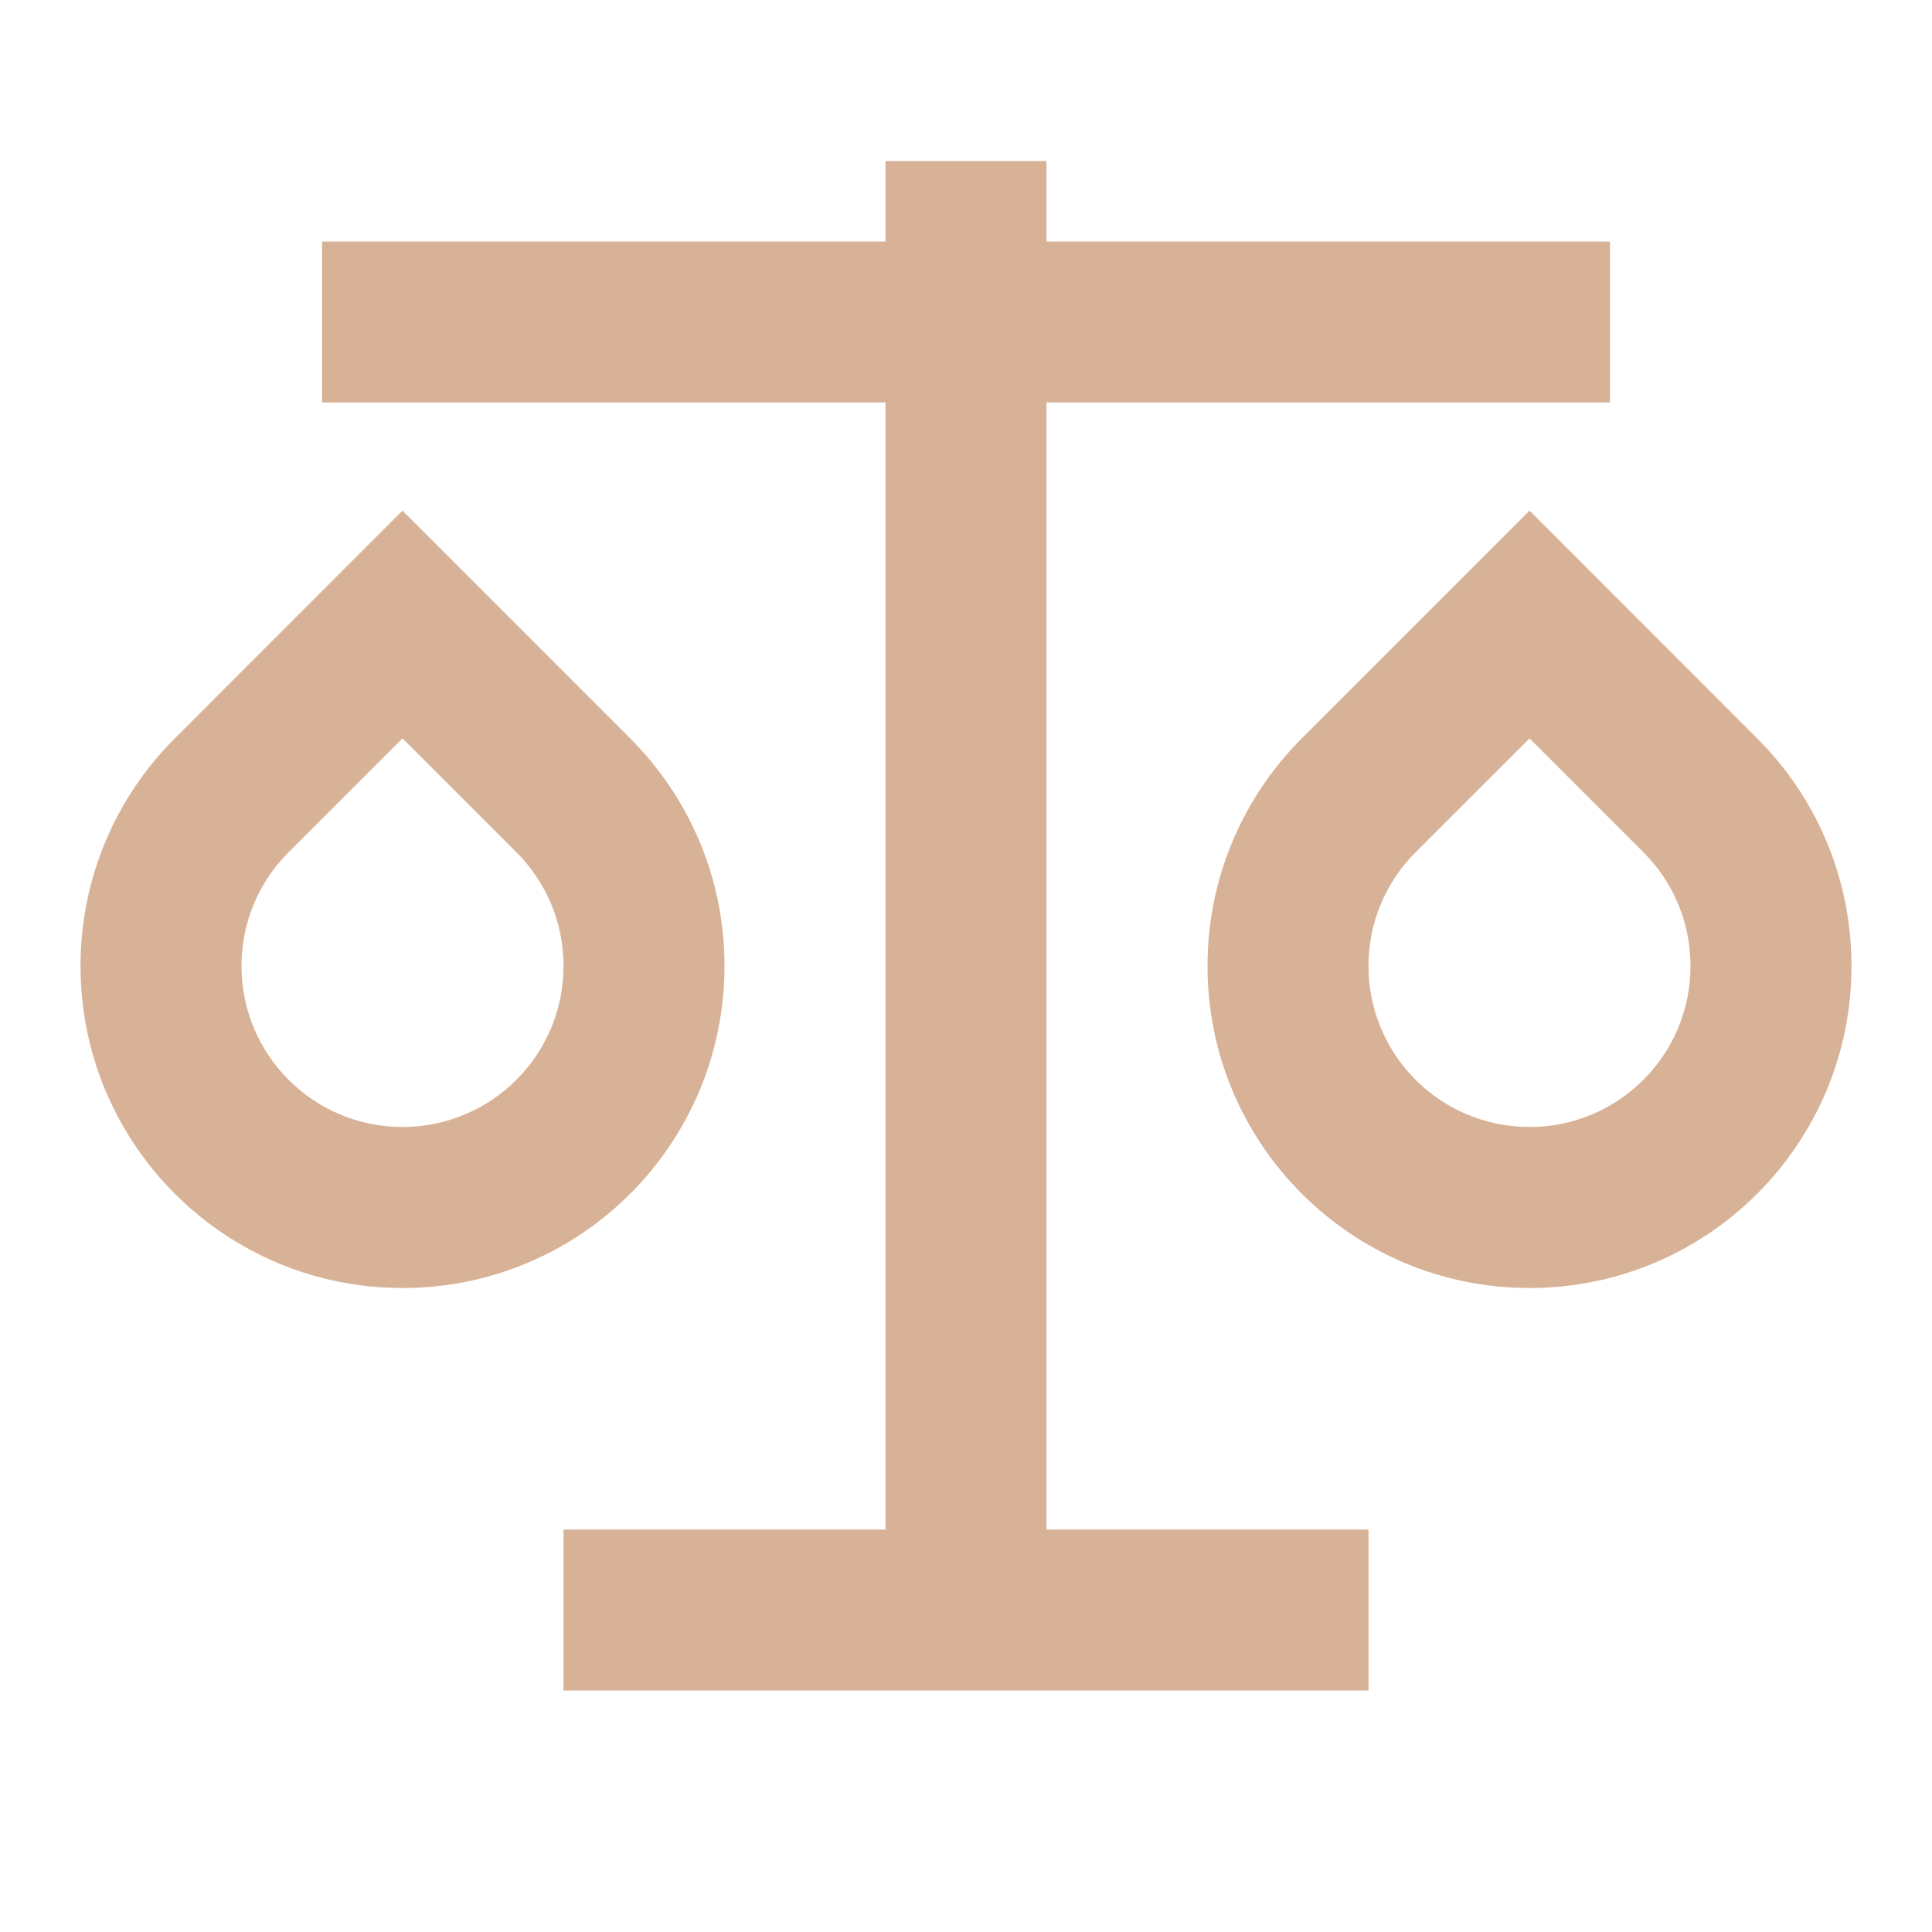 <svg xmlns="http://www.w3.org/2000/svg" width="40" height="40" viewBox="0 0 40 40" fill="none"><path d="M21.667 3.333V5H33.333V8.333H21.667V31.667H28.333V35H11.667V31.667H18.333V8.333H6.667V5H18.333V3.333H21.667ZM8.333 10.572L13.047 15.287C14.253 16.492 15 18.158 15 20C15 23.683 12.017 26.667 8.333 26.667C4.65 26.667 1.667 23.683 1.667 20C1.667 18.158 2.413 16.492 3.62 15.287L8.333 10.572ZM31.667 10.572L36.38 15.287C37.587 16.492 38.333 18.158 38.333 20C38.333 23.683 35.35 26.667 31.667 26.667C27.983 26.667 25 23.683 25 20C25 18.158 25.747 16.492 26.953 15.287L31.667 10.572ZM8.333 15.287L5.977 17.643C5.353 18.267 5 19.1 5 20C5 21.842 6.492 23.333 8.333 23.333C10.175 23.333 11.667 21.842 11.667 20C11.667 19.1 11.313 18.267 10.69 17.643L8.333 15.287ZM31.667 15.287L29.31 17.643C28.687 18.267 28.333 19.1 28.333 20C28.333 21.842 29.825 23.333 31.667 23.333C33.508 23.333 35 21.842 35 20C35 19.1 34.647 18.267 34.023 17.643L31.667 15.287Z" fill="#D8B297"></path></svg>